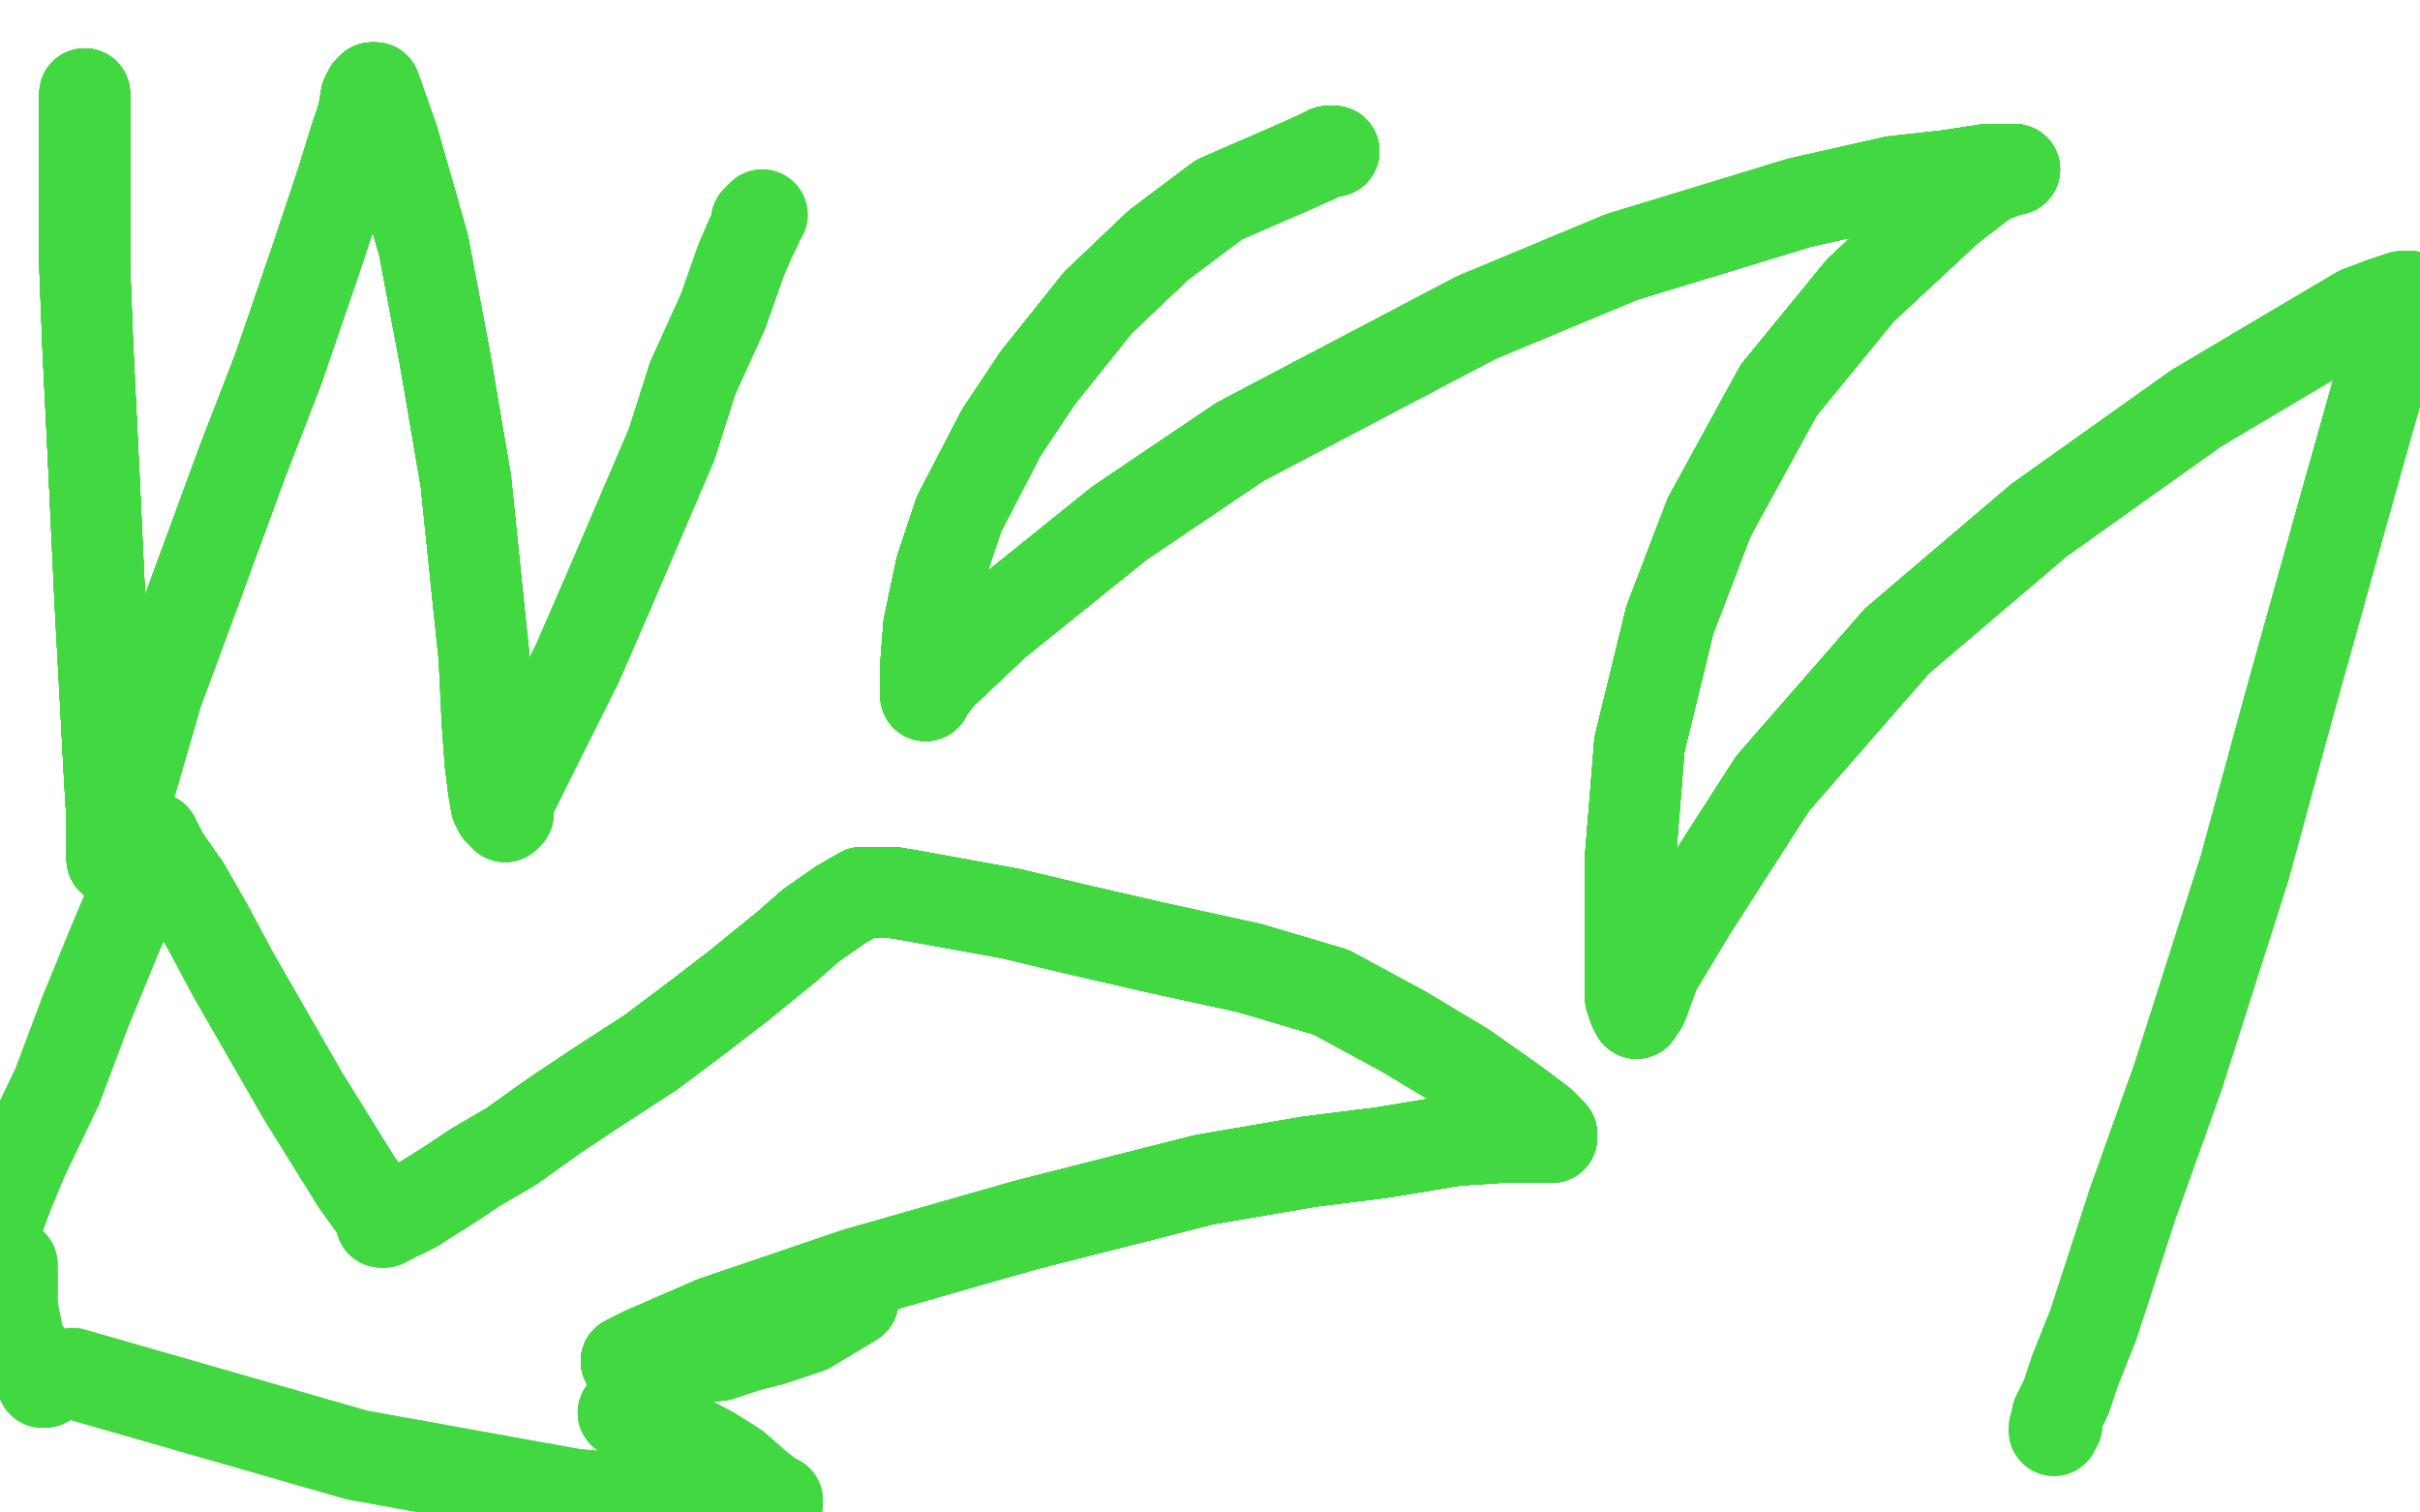 <?xml version="1.0" standalone="no"?>
<!DOCTYPE svg PUBLIC "-//W3C//DTD SVG 1.1//EN"
"http://www.w3.org/Graphics/SVG/1.1/DTD/svg11.dtd">

<svg width="800" height="500" version="1.1" xmlns="http://www.w3.org/2000/svg" xmlns:xlink="http://www.w3.org/1999/xlink" style="stroke-antialiasing: false"><desc>This SVG has been created on https://colorillo.com/</desc><rect x='0' y='0' width='800' height='500' style='fill: rgb(255,255,255); stroke-width:0' /><polyline points="28,31 28,32 28,40 28,55 28,88 29,114 31,155" style="fill: none; stroke: #41d841; stroke-width: 30; stroke-linejoin: round; stroke-linecap: round; stroke-antialiasing: false; stroke-antialias: 0; opacity: 1.0"/>
<polyline points="28,31 28,32 28,40 28,55 28,88 29,114 31,155 33,198 35,235 36,254 37,271 37,277 37,281 37,283 37,284 37,280" style="fill: none; stroke: #41d841; stroke-width: 30; stroke-linejoin: round; stroke-linecap: round; stroke-antialiasing: false; stroke-antialias: 0; opacity: 1.0"/>
<polyline points="28,31 28,32 28,40 28,55 28,88 29,114 31,155 33,198 35,235 36,254 37,271 37,277 37,281 37,283" style="fill: none; stroke: #41d841; stroke-width: 30; stroke-linejoin: round; stroke-linecap: round; stroke-antialiasing: false; stroke-antialias: 0; opacity: 1.0"/>
<polyline points="28,31 28,32 28,40 28,55 28,88 29,114 31,155 33,198 35,235 36,254 37,271 37,277 37,281 37,283 37,284 37,280 39,274 43,260 52,229 62,202 80,153 92,122 104,87 113,60 117,47 120,38 121,32 122,30 123,29" style="fill: none; stroke: #41d841; stroke-width: 30; stroke-linejoin: round; stroke-linecap: round; stroke-antialiasing: false; stroke-antialias: 0; opacity: 1.0"/>
<polyline points="28,31 28,32 28,40 28,55 28,88 29,114 31,155 33,198 35,235 36,254 37,271 37,277 37,281 37,283 37,284 37,280 39,274 43,260 52,229 62,202 80,153 92,122 104,87" style="fill: none; stroke: #41d841; stroke-width: 30; stroke-linejoin: round; stroke-linecap: round; stroke-antialiasing: false; stroke-antialias: 0; opacity: 1.0"/>
<polyline points="28,31 28,32 28,40 28,55 28,88 29,114 31,155 33,198 35,235 36,254 37,271 37,277 37,281 37,283 37,284 37,280 39,274 43,260 52,229 62,202 80,153 92,122 104,87 113,60 117,47 120,38 121,32 122,30 123,29 124,29 130,46 140,81 147,118 154,159 158,198" style="fill: none; stroke: #41d841; stroke-width: 30; stroke-linejoin: round; stroke-linecap: round; stroke-antialiasing: false; stroke-antialias: 0; opacity: 1.0"/>
<polyline points="28,31 28,32 28,40 28,55 28,88 29,114 31,155 33,198 35,235 36,254 37,271 37,277 37,281 37,283 37,284 37,280 39,274 43,260 52,229 62,202 80,153 92,122 104,87 113,60 117,47 120,38 121,32 122,30 123,29 124,29 130,46 140,81 147,118 154,159 158,198 160,217 161,238 162,252 163,260 164,266 165,268 166,269" style="fill: none; stroke: #41d841; stroke-width: 30; stroke-linejoin: round; stroke-linecap: round; stroke-antialiasing: false; stroke-antialias: 0; opacity: 1.0"/>
<polyline points="31,155 33,198 35,235 36,254 37,271 37,277 37,281 37,283 37,284 37,280 39,274 43,260 52,229 62,202 80,153 92,122 104,87 113,60 117,47 120,38 121,32 122,30 123,29 124,29 130,46 140,81 147,118 154,159 158,198 160,217 161,238 162,252 163,260 164,266 165,268 166,269 167,270 168,269 168,265 172,257 177,247 191,219 201,196 222,147 229,125 239,103 245,86" style="fill: none; stroke: #41d841; stroke-width: 30; stroke-linejoin: round; stroke-linecap: round; stroke-antialiasing: false; stroke-antialias: 0; opacity: 1.0"/>
<polyline points="28,31 28,32 28,40 28,55 28,88 29,114 31,155 33,198 35,235 36,254 37,271 37,277 37,281 37,283 37,284 37,280 39,274 43,260 52,229 62,202 80,153 92,122 104,87 113,60 117,47 120,38 121,32 122,30 123,29 124,29 130,46 140,81 147,118 154,159 158,198 160,217 161,238 162,252 163,260 164,266 165,268 166,269 167,270 168,269 168,265 172,257" style="fill: none; stroke: #41d841; stroke-width: 30; stroke-linejoin: round; stroke-linecap: round; stroke-antialiasing: false; stroke-antialias: 0; opacity: 1.0"/>
<polyline points="37,271 37,277 37,281 37,283 37,284 37,280 39,274 43,260 52,229 62,202 80,153 92,122 104,87 113,60 117,47 120,38 121,32 122,30 123,29 124,29 130,46 140,81 147,118 154,159 158,198 160,217 161,238 162,252 163,260 164,266 165,268 166,269 167,270 168,269 168,265 172,257 177,247 191,219 201,196 222,147 229,125 239,103 245,86 248,79 250,75 250,73 251,72 252,71" style="fill: none; stroke: #41d841; stroke-width: 30; stroke-linejoin: round; stroke-linecap: round; stroke-antialiasing: false; stroke-antialias: 0; opacity: 1.0"/>
<polyline points="37,271 37,277 37,281 37,283 37,284 37,280 39,274 43,260 52,229 62,202 80,153 92,122 104,87 113,60 117,47 120,38 121,32 122,30 123,29 124,29 130,46 140,81 147,118 154,159 158,198 160,217 161,238 162,252 163,260 164,266 165,268 166,269 167,270 168,269 168,265 172,257 177,247 191,219 201,196 222,147 229,125 239,103 245,86 248,79 250,75 250,73 251,72 252,71" style="fill: none; stroke: #41d841; stroke-width: 30; stroke-linejoin: round; stroke-linecap: round; stroke-antialiasing: false; stroke-antialias: 0; opacity: 1.0"/>
<polyline points="282,430 267,439 255,443 247,445 238,448 229,449 222,450 214,450 211,450" style="fill: none; stroke: #41d841; stroke-width: 30; stroke-linejoin: round; stroke-linecap: round; stroke-antialiasing: false; stroke-antialias: 0; opacity: 1.0"/>
<polyline points="282,430 267,439 255,443 247,445 238,448 229,449 222,450 214,450 211,450 208,450 207,450 213,447 236,437" style="fill: none; stroke: #41d841; stroke-width: 30; stroke-linejoin: round; stroke-linecap: round; stroke-antialiasing: false; stroke-antialias: 0; opacity: 1.0"/>
<polyline points="282,430 267,439 255,443 247,445 238,448 229,449 222,450 214,450 211,450 208,450 207,450 213,447 236,437 283,421 339,405 398,390 433,384 457,381 481,377 496,376 502,376 507,376 510,376 511,376 512,376 513,376" style="fill: none; stroke: #41d841; stroke-width: 30; stroke-linejoin: round; stroke-linecap: round; stroke-antialiasing: false; stroke-antialias: 0; opacity: 1.0"/>
<polyline points="282,430 267,439 255,443 247,445 238,448 229,449 222,450 214,450 211,450 208,450 207,450 213,447 236,437 283,421 339,405 398,390 433,384 457,381 481,377 496,376" style="fill: none; stroke: #41d841; stroke-width: 30; stroke-linejoin: round; stroke-linecap: round; stroke-antialiasing: false; stroke-antialias: 0; opacity: 1.0"/>
<polyline points="282,430 267,439 255,443 247,445 238,448 229,449 222,450 214,450 211,450 208,450 207,450 213,447 236,437 283,421 339,405 398,390 433,384 457,381 481,377 496,376 502,376 507,376 510,376 511,376 512,376 513,376 513,375 509,371 501,365 484,353 464,341 440,328 413,320" style="fill: none; stroke: #41d841; stroke-width: 30; stroke-linejoin: round; stroke-linecap: round; stroke-antialiasing: false; stroke-antialias: 0; opacity: 1.0"/>
<polyline points="282,430 267,439 255,443 247,445 238,448 229,449 222,450 214,450 211,450 208,450 207,450 213,447 236,437 283,421 339,405 398,390 433,384 457,381 481,377 496,376 502,376 507,376 510,376 511,376 512,376 513,376 513,375 509,371 501,365 484,353 464,341 440,328 413,320 381,313 355,307 334,302 312,298 301,296 295,295 291,295" style="fill: none; stroke: #41d841; stroke-width: 30; stroke-linejoin: round; stroke-linecap: round; stroke-antialiasing: false; stroke-antialias: 0; opacity: 1.0"/>
<polyline points="282,430 267,439 255,443 247,445 238,448 229,449 222,450 214,450 211,450 208,450 207,450 213,447 236,437 283,421 339,405 398,390 433,384 457,381 481,377 496,376 502,376 507,376 510,376 511,376 512,376 513,376 513,375 509,371 501,365 484,353 464,341 440,328 413,320 381,313 355,307 334,302 312,298 301,296 295,295 291,295 289,295 288,295" style="fill: none; stroke: #41d841; stroke-width: 30; stroke-linejoin: round; stroke-linecap: round; stroke-antialiasing: false; stroke-antialias: 0; opacity: 1.0"/>
<polyline points="282,430 267,439 255,443 247,445 238,448 229,449 222,450 214,450 211,450 208,450 207,450 213,447 236,437 283,421 339,405 398,390 433,384 457,381 481,377 496,376 502,376 507,376 510,376 511,376 512,376 513,376 513,375 509,371 501,365 484,353 464,341 440,328 413,320 381,313 355,307 334,302 312,298 301,296 295,295 291,295 289,295 288,295 287,295 285,295 278,299 268,306 260,313 244,326" style="fill: none; stroke: #41d841; stroke-width: 30; stroke-linejoin: round; stroke-linecap: round; stroke-antialiasing: false; stroke-antialias: 0; opacity: 1.0"/>
<polyline points="207,450 213,447 236,437 283,421 339,405 398,390 433,384 457,381 481,377 496,376 502,376 507,376 510,376 511,376 512,376 513,376 513,375 509,371 501,365 484,353 464,341 440,328 413,320 381,313 355,307 334,302 312,298 301,296 295,295 291,295 289,295 288,295 287,295 285,295 278,299 268,306 260,313 244,326 231,336 215,348 198,359 183,369 169,379 157,386 148,392" style="fill: none; stroke: #41d841; stroke-width: 30; stroke-linejoin: round; stroke-linecap: round; stroke-antialiasing: false; stroke-antialias: 0; opacity: 1.0"/>
<polyline points="207,450 213,447 236,437 283,421 339,405 398,390 433,384 457,381 481,377 496,376 502,376 507,376 510,376 511,376 512,376 513,376 513,375 509,371 501,365 484,353 464,341 440,328 413,320 381,313 355,307 334,302 312,298 301,296 295,295 291,295 289,295 288,295 287,295 285,295 278,299 268,306 260,313 244,326 231,336 215,348 198,359 183,369 169,379 157,386 148,392 140,397 137,399 133,401 130,402 129,403" style="fill: none; stroke: #41d841; stroke-width: 30; stroke-linejoin: round; stroke-linecap: round; stroke-antialiasing: false; stroke-antialias: 0; opacity: 1.0"/>
<polyline points="339,405 398,390 433,384 457,381 481,377 496,376 502,376 507,376 510,376 511,376 512,376 513,376 513,375 509,371 501,365 484,353 464,341 440,328 413,320 381,313 355,307 334,302 312,298 301,296 295,295 291,295 289,295 288,295 287,295 285,295 278,299 268,306 260,313 244,326 231,336 215,348 198,359 183,369 169,379 157,386 148,392 140,397 137,399 133,401 130,402 129,403 127,403 127,404" style="fill: none; stroke: #41d841; stroke-width: 30; stroke-linejoin: round; stroke-linecap: round; stroke-antialiasing: false; stroke-antialias: 0; opacity: 1.0"/>
<polyline points="339,405 398,390 433,384 457,381 481,377 496,376 502,376 507,376 510,376 511,376 512,376 513,376 513,375 509,371 501,365 484,353 464,341 440,328 413,320 381,313 355,307 334,302 312,298 301,296 295,295 291,295 289,295 288,295 287,295 285,295 278,299 268,306 260,313 244,326 231,336 215,348 198,359 183,369 169,379 157,386 148,392 140,397 137,399 133,401 130,402 129,403 127,403 127,404 126,404" style="fill: none; stroke: #41d841; stroke-width: 30; stroke-linejoin: round; stroke-linecap: round; stroke-antialiasing: false; stroke-antialias: 0; opacity: 1.0"/>
<polyline points="513,375 509,371 501,365 484,353 464,341 440,328 413,320 381,313 355,307 334,302 312,298 301,296 295,295 291,295 289,295 288,295 287,295 285,295 278,299 268,306 260,313 244,326 231,336 215,348 198,359 183,369 169,379 157,386 148,392 140,397 137,399 133,401 130,402 129,403 127,403 127,404 126,404 126,403 126,402 118,391 100,362 77,322 69,307 61,293" style="fill: none; stroke: #41d841; stroke-width: 30; stroke-linejoin: round; stroke-linecap: round; stroke-antialiasing: false; stroke-antialias: 0; opacity: 1.0"/>
<polyline points="513,375 509,371 501,365 484,353 464,341 440,328 413,320 381,313 355,307 334,302 312,298 301,296 295,295 291,295 289,295 288,295 287,295 285,295 278,299 268,306 260,313 244,326 231,336 215,348 198,359 183,369 169,379 157,386 148,392 140,397 137,399 133,401 130,402 129,403 127,403 127,404 126,404 126,403 126,402 118,391 100,362 77,322 69,307 61,293 54,283 52,279 51,278 51,277" style="fill: none; stroke: #41d841; stroke-width: 30; stroke-linejoin: round; stroke-linecap: round; stroke-antialiasing: false; stroke-antialias: 0; opacity: 1.0"/>
<polyline points="312,298 301,296 295,295 291,295 289,295 288,295 287,295 285,295 278,299 268,306 260,313 244,326 231,336 215,348 198,359 183,369 169,379 157,386 148,392 140,397 137,399 133,401 130,402 129,403 127,403 127,404 126,404 126,403 126,402 118,391 100,362 77,322 69,307 61,293 54,283 52,279 51,278 51,277 50,278 48,284 45,294 37,313 28,335 19,359 8,382" style="fill: none; stroke: #41d841; stroke-width: 30; stroke-linejoin: round; stroke-linecap: round; stroke-antialiasing: false; stroke-antialias: 0; opacity: 1.0"/>
<polyline points="312,298 301,296 295,295 291,295 289,295 288,295 287,295 285,295 278,299 268,306 260,313 244,326 231,336 215,348 198,359 183,369 169,379 157,386 148,392 140,397 137,399 133,401 130,402 129,403 127,403 127,404 126,404 126,403 126,402 118,391 100,362 77,322 69,307 61,293 54,283 52,279 51,278 51,277 50,278 48,284 45,294 37,313 28,335 19,359 8,382 3,394 -3,410" style="fill: none; stroke: #41d841; stroke-width: 30; stroke-linejoin: round; stroke-linecap: round; stroke-antialiasing: false; stroke-antialias: 0; opacity: 1.0"/>
<polyline points="206,467 207,467 213,467 222,473 235,480 243,485 251,492 255,495" style="fill: none; stroke: #41d841; stroke-width: 30; stroke-linejoin: round; stroke-linecap: round; stroke-antialiasing: false; stroke-antialias: 0; opacity: 1.0"/>
<polyline points="206,467 207,467 213,467 222,473 235,480 243,485 251,492 255,495 257,496 257,497" style="fill: none; stroke: #41d841; stroke-width: 30; stroke-linejoin: round; stroke-linecap: round; stroke-antialiasing: false; stroke-antialias: 0; opacity: 1.0"/>
<polyline points="206,467 207,467 213,467 222,473 235,480 243,485 251,492 255,495 257,496 257,497 255,497 251,497 243,497 227,497 190,494 118,481 24,454" style="fill: none; stroke: #41d841; stroke-width: 30; stroke-linejoin: round; stroke-linecap: round; stroke-antialiasing: false; stroke-antialias: 0; opacity: 1.0"/>
<polyline points="206,467 207,467 213,467 222,473 235,480 243,485 251,492 255,495 257,496 257,497 255,497 251,497 243,497 227,497 190,494 118,481 24,454" style="fill: none; stroke: #41d841; stroke-width: 30; stroke-linejoin: round; stroke-linecap: round; stroke-antialiasing: false; stroke-antialias: 0; opacity: 1.0"/>
<polyline points="4,418 4,419 4,425 4,432 6,442 9,449 12,453 13,455" style="fill: none; stroke: #41d841; stroke-width: 30; stroke-linejoin: round; stroke-linecap: round; stroke-antialiasing: false; stroke-antialias: 0; opacity: 1.0"/>
<polyline points="4,418 4,419 4,425 4,432 6,442 9,449 12,453 13,455 14,455 14,457" style="fill: none; stroke: #41d841; stroke-width: 30; stroke-linejoin: round; stroke-linecap: round; stroke-antialiasing: false; stroke-antialias: 0; opacity: 1.0"/>
<polyline points="4,418 4,419 4,425 4,432 6,442 9,449 12,453 13,455 14,455 14,457 15,457" style="fill: none; stroke: #41d841; stroke-width: 30; stroke-linejoin: round; stroke-linecap: round; stroke-antialiasing: false; stroke-antialias: 0; opacity: 1.0"/>
<polyline points="441,50 439,50 435,52 426,56 403,66 383,81 363,100 343,125" style="fill: none; stroke: #41d841; stroke-width: 30; stroke-linejoin: round; stroke-linecap: round; stroke-antialiasing: false; stroke-antialias: 0; opacity: 1.0"/>
<polyline points="441,50 439,50 435,52 426,56 403,66 383,81 363,100 343,125 331,143 317,170 311,188 307,207 306,220 306,225 306,229" style="fill: none; stroke: #41d841; stroke-width: 30; stroke-linejoin: round; stroke-linecap: round; stroke-antialiasing: false; stroke-antialias: 0; opacity: 1.0"/>
<polyline points="441,50 439,50 435,52 426,56 403,66 383,81 363,100 343,125 331,143 317,170 311,188 307,207 306,220 306,225 306,229 306,230" style="fill: none; stroke: #41d841; stroke-width: 30; stroke-linejoin: round; stroke-linecap: round; stroke-antialiasing: false; stroke-antialias: 0; opacity: 1.0"/>
<polyline points="441,50 439,50 435,52 426,56 403,66 383,81 363,100 343,125 331,143 317,170 311,188 307,207 306,220 306,225 306,229 306,230 307,228 311,223 329,206 370,173 410,146 488,105 536,85" style="fill: none; stroke: #41d841; stroke-width: 30; stroke-linejoin: round; stroke-linecap: round; stroke-antialiasing: false; stroke-antialias: 0; opacity: 1.0"/>
<polyline points="441,50 439,50 435,52 426,56 403,66 383,81 363,100 343,125 331,143 317,170 311,188 307,207 306,220 306,225 306,229 306,230 307,228 311,223 329,206 370,173 410,146 488,105 536,85 595,67 626,60 644,58 657,56 663,56 665,56 666,56" style="fill: none; stroke: #41d841; stroke-width: 30; stroke-linejoin: round; stroke-linecap: round; stroke-antialiasing: false; stroke-antialias: 0; opacity: 1.0"/>
<polyline points="441,50 439,50 435,52 426,56 403,66 383,81 363,100 343,125 331,143 317,170 311,188 307,207 306,220 306,225 306,229 306,230 307,228 311,223 329,206 370,173 410,146 488,105 536,85 595,67 626,60 644,58 657,56 663,56 665,56 666,56 665,56 657,59 644,69 615,96 588,129 565,171 552,205 542,246 539,283 539,303 539,322 539,330 540,333" style="fill: none; stroke: #41d841; stroke-width: 30; stroke-linejoin: round; stroke-linecap: round; stroke-antialiasing: false; stroke-antialias: 0; opacity: 1.0"/>
<polyline points="441,50 439,50 435,52 426,56 403,66 383,81 363,100 343,125 331,143 317,170 311,188 307,207 306,220 306,225 306,229 306,230 307,228 311,223 329,206 370,173 410,146 488,105 536,85 595,67 626,60 644,58 657,56 663,56 665,56 666,56 665,56 657,59 644,69 615,96 588,129 565,171 552,205" style="fill: none; stroke: #41d841; stroke-width: 30; stroke-linejoin: round; stroke-linecap: round; stroke-antialiasing: false; stroke-antialias: 0; opacity: 1.0"/>
<polyline points="441,50 439,50 435,52 426,56 403,66 383,81 363,100 343,125 331,143 317,170 311,188 307,207 306,220 306,225 306,229 306,230 307,228 311,223 329,206 370,173 410,146 488,105 536,85 595,67 626,60 644,58 657,56 663,56 665,56 666,56 665,56 657,59 644,69 615,96 588,129 565,171 552,205 542,246 539,283 539,303 539,322 539,330 540,333 541,335" style="fill: none; stroke: #41d841; stroke-width: 30; stroke-linejoin: round; stroke-linecap: round; stroke-antialiasing: false; stroke-antialias: 0; opacity: 1.0"/>
<polyline points="435,52 426,56 403,66 383,81 363,100 343,125 331,143 317,170 311,188 307,207 306,220 306,225 306,229 306,230 307,228 311,223 329,206 370,173 410,146 488,105 536,85 595,67 626,60 644,58 657,56 663,56 665,56 666,56 665,56 657,59 644,69 615,96 588,129 565,171 552,205 542,246 539,283 539,303 539,322 539,330 540,333 541,335 543,332 547,321 559,301 586,259 627,212 674,172 726,135" style="fill: none; stroke: #41d841; stroke-width: 30; stroke-linejoin: round; stroke-linecap: round; stroke-antialiasing: false; stroke-antialias: 0; opacity: 1.0"/>
<polyline points="306,220 306,225 306,229 306,230 307,228 311,223 329,206 370,173 410,146 488,105 536,85 595,67 626,60 644,58 657,56 663,56 665,56 666,56 665,56 657,59 644,69 615,96 588,129 565,171 552,205 542,246 539,283 539,303 539,322 539,330 540,333 541,335 543,332 547,321 559,301 586,259 627,212 674,172 726,135 758,116 780,103 788,100 794,98 796,98 797,98" style="fill: none; stroke: #41d841; stroke-width: 30; stroke-linejoin: round; stroke-linecap: round; stroke-antialiasing: false; stroke-antialias: 0; opacity: 1.0"/>
<polyline points="307,228 311,223 329,206 370,173 410,146 488,105 536,85 595,67 626,60 644,58 657,56 663,56 665,56 666,56 665,56 657,59 644,69 615,96 588,129 565,171 552,205 542,246 539,283 539,303 539,322 539,330 540,333 541,335 543,332 547,321 559,301 586,259 627,212 674,172 726,135 758,116 780,103 788,100 794,98 796,98 797,98 797,100 793,106 787,125 776,164 757,232 742,287 720,356" style="fill: none; stroke: #41d841; stroke-width: 30; stroke-linejoin: round; stroke-linecap: round; stroke-antialiasing: false; stroke-antialias: 0; opacity: 1.0"/>
<polyline points="626,60 644,58 657,56 663,56 665,56 666,56 665,56 657,59 644,69 615,96 588,129 565,171 552,205 542,246 539,283 539,303 539,322 539,330 540,333 541,335 543,332 547,321 559,301 586,259 627,212 674,172 726,135 758,116 780,103 788,100 794,98 796,98 797,98 797,100 793,106 787,125 776,164 757,232 742,287 720,356 705,398 692,438 686,453 683,462 680,468 680,471" style="fill: none; stroke: #41d841; stroke-width: 30; stroke-linejoin: round; stroke-linecap: round; stroke-antialiasing: false; stroke-antialias: 0; opacity: 1.0"/>
<polyline points="626,60 644,58 657,56 663,56 665,56 666,56 665,56 657,59 644,69 615,96 588,129 565,171 552,205 542,246 539,283 539,303 539,322 539,330 540,333 541,335 543,332 547,321 559,301 586,259 627,212 674,172 726,135 758,116 780,103 788,100 794,98 796,98 797,98 797,100 793,106 787,125 776,164 757,232 742,287 720,356 705,398 692,438 686,453 683,462 680,468 680,471 679,472 679,473" style="fill: none; stroke: #41d841; stroke-width: 30; stroke-linejoin: round; stroke-linecap: round; stroke-antialiasing: false; stroke-antialias: 0; opacity: 1.0"/>
</svg>
